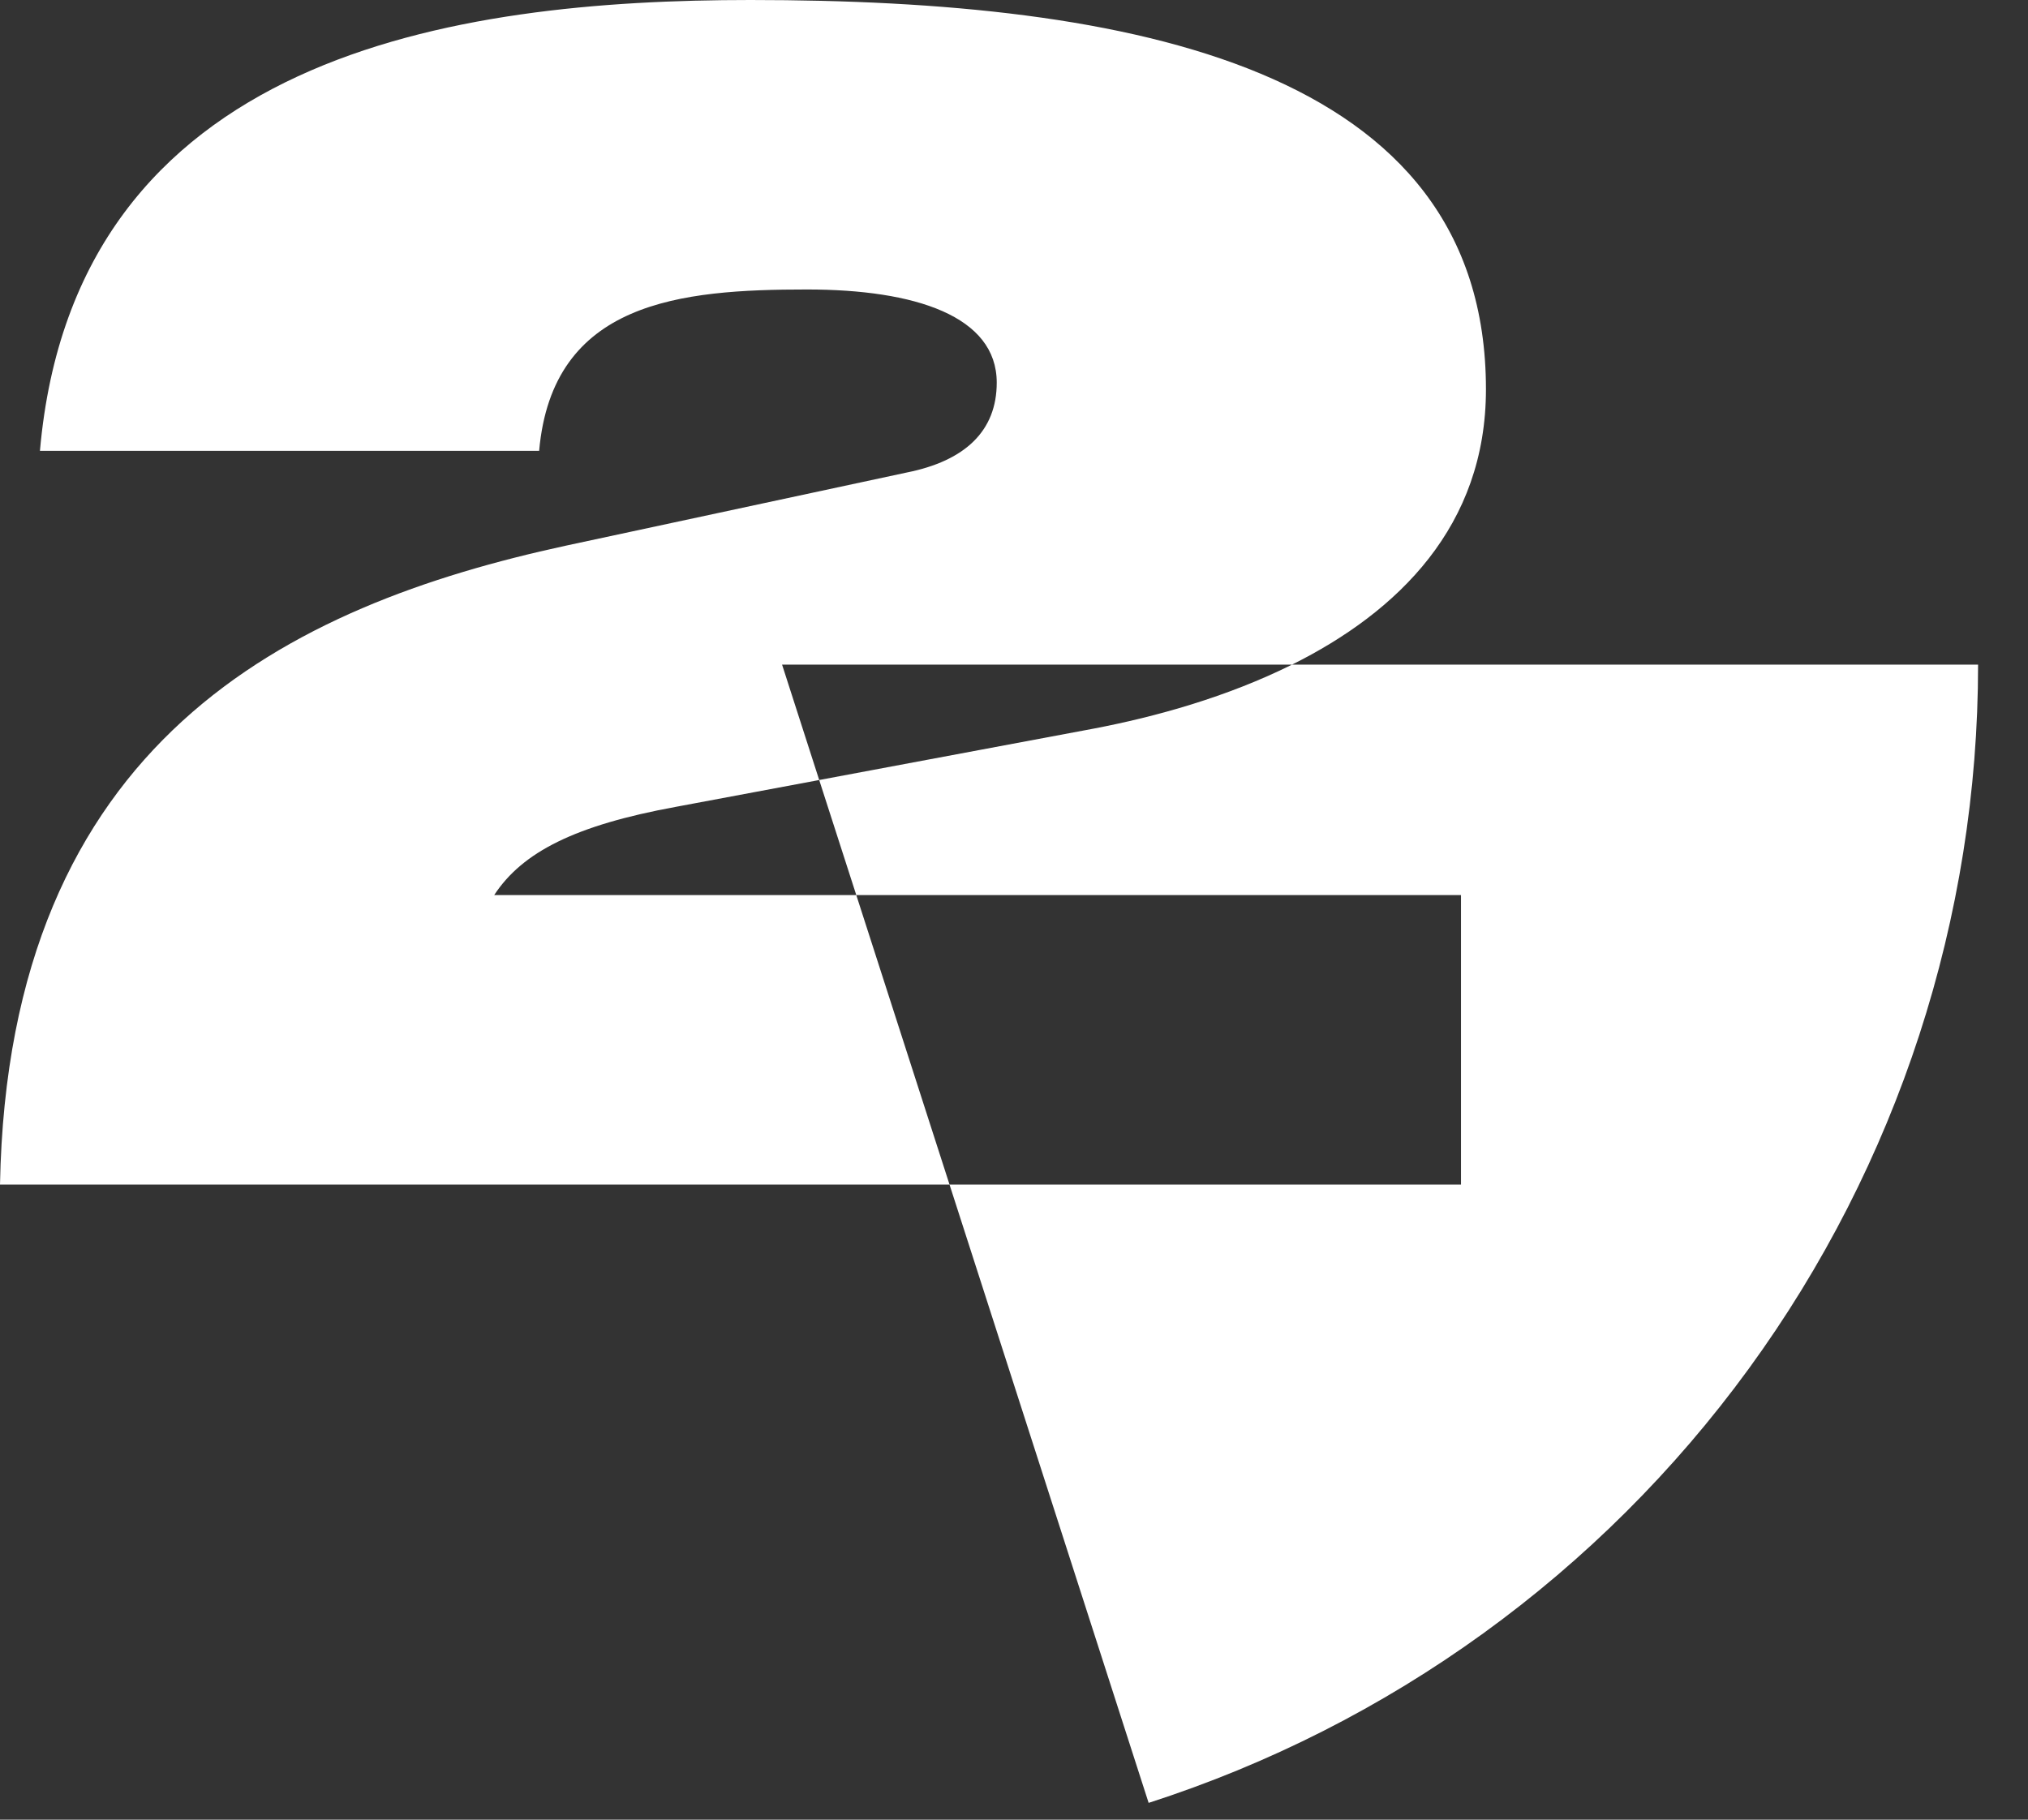 <svg width="39" height="35" viewBox="0 0 39 35" fill="none" xmlns="http://www.w3.org/2000/svg">
<rect x="0" y="0" width="39" height="35" fill="#333333" stroke="none"/>
<g clip-path="url(#clip0_32_259)">
<path fill-rule="evenodd" clip-rule="evenodd" d="M17.44 9.088L10.88 10.496C5.568 11.648 0.16 14.24 0 22.784H18.26L22.089 34.677C26.722 33.185 30.763 30.262 33.629 26.328C36.496 22.394 38.04 17.652 38.04 12.784H24.846C26.89 11.766 28.576 10.117 28.576 7.488C28.576 1.28 21.728 0 14.432 0C8.768 0 1.44 1.024 0.768 8.672H10.368C10.624 5.792 13.088 5.568 15.52 5.568C17.6 5.568 19.168 6.08 19.168 7.36C19.168 8.288 18.56 8.864 17.44 9.088ZM15.754 15.003L15.04 12.784H24.846C23.605 13.402 22.233 13.786 21.024 14.016L15.754 15.003ZM15.754 15.003L16.467 17.216H9.504C10.048 16.384 11.072 15.872 12.992 15.52L15.754 15.003ZM16.467 17.216H28.096V22.784H18.26L16.467 17.216Z" fill="white"/>
</g>
<defs>
<clipPath id="clip0_32_259">
<rect width="38.04" height="34.677" fill="white"/>
</clipPath>
</defs>
</svg>

